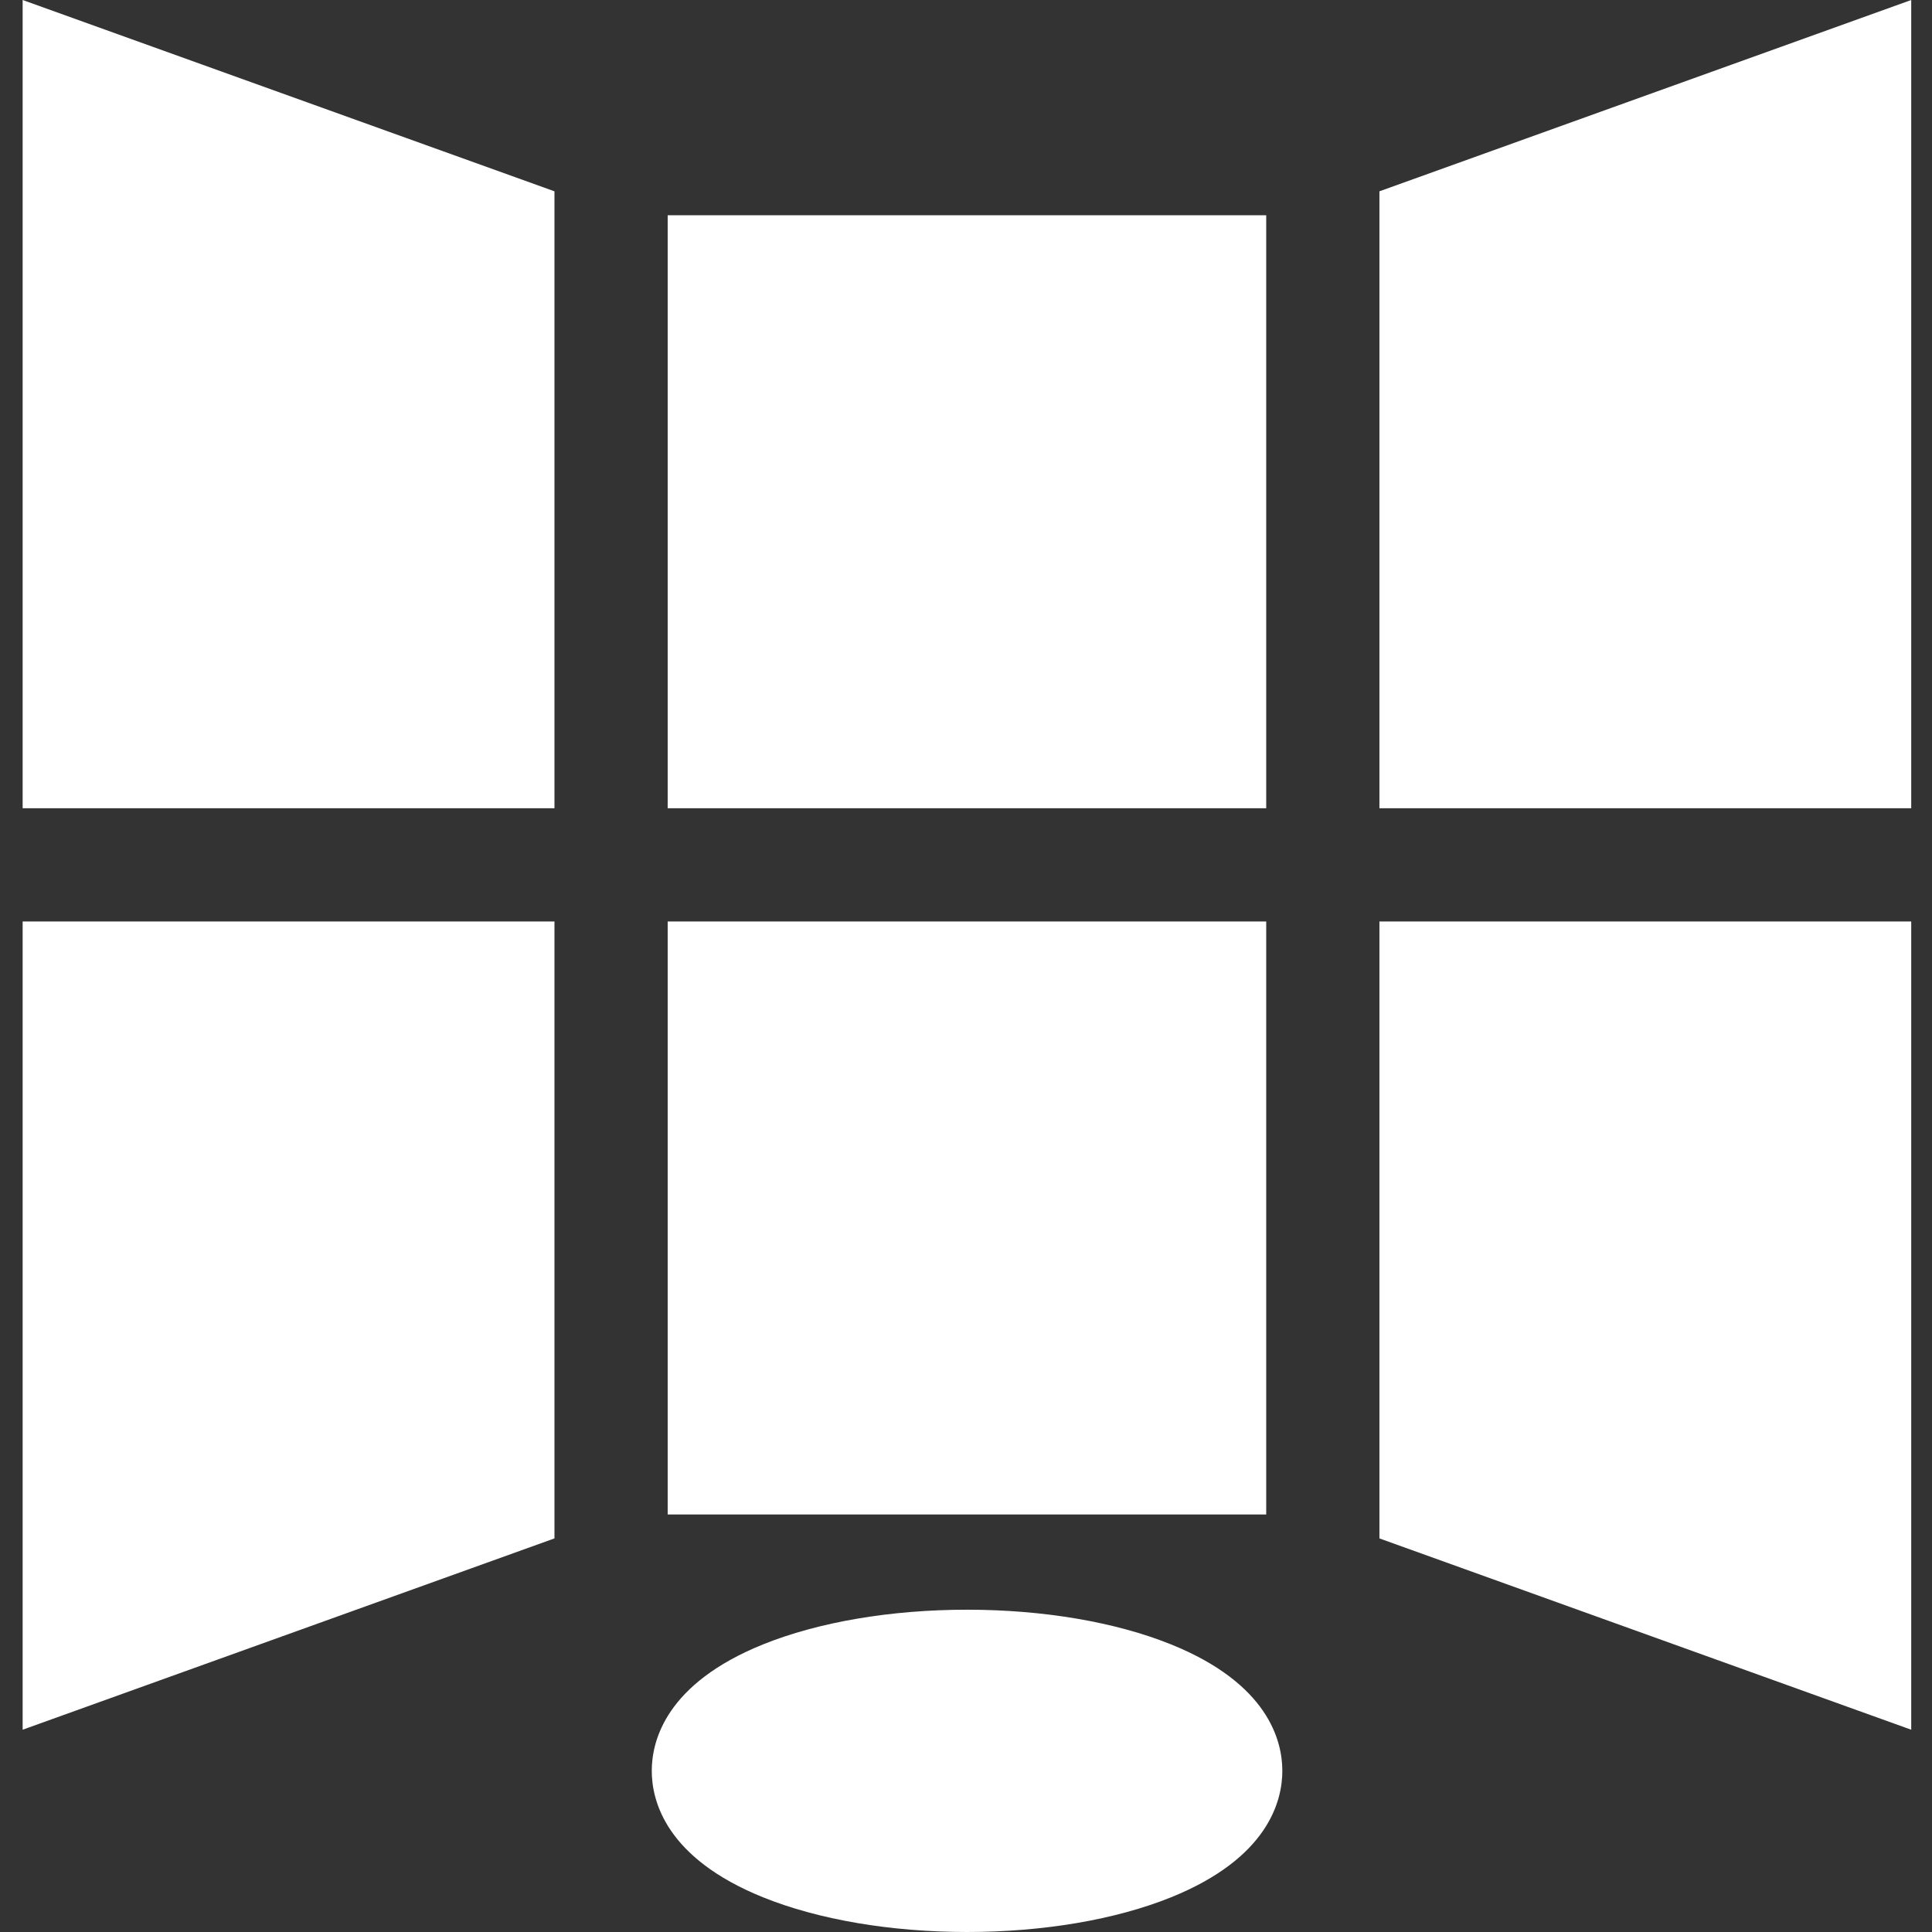 <svg fill="#fff" height="512pt" viewBox="-6 0 512 512.001" width="512pt" xmlns="http://www.w3.org/2000/svg"><rect x="-6" y="0" width="512" height="512.001" fill="#333333" stroke="none"/><path d="M304.371 435.797c-14.687-5.938-33.902-9.207-54.094-9.207s-39.402 3.27-54.093 9.207c-25.633 10.36-29.461 25.433-29.461 33.5 0 8.062 3.828 23.137 29.46 33.496 14.692 5.937 33.903 9.207 54.094 9.207s39.407-3.27 54.094-9.207c25.633-10.36 29.461-25.434 29.461-33.496 0-8.067-3.828-23.14-29.46-33.5zm0 0M170.941 244.2H329.56v157.155H170.94zm0 0M0 244.2v214.195l140.938-50.7V244.2zm0 0M359.563 407.695l140.933 50.7V244.199H359.562zm0 0M140.938 50.7L0 0v214.195h140.938zm0 0M170.941 57.04H329.56v157.155H170.94zm0 0M500.496 214.195V0L359.563 50.7v163.495zm0 0"/></svg>